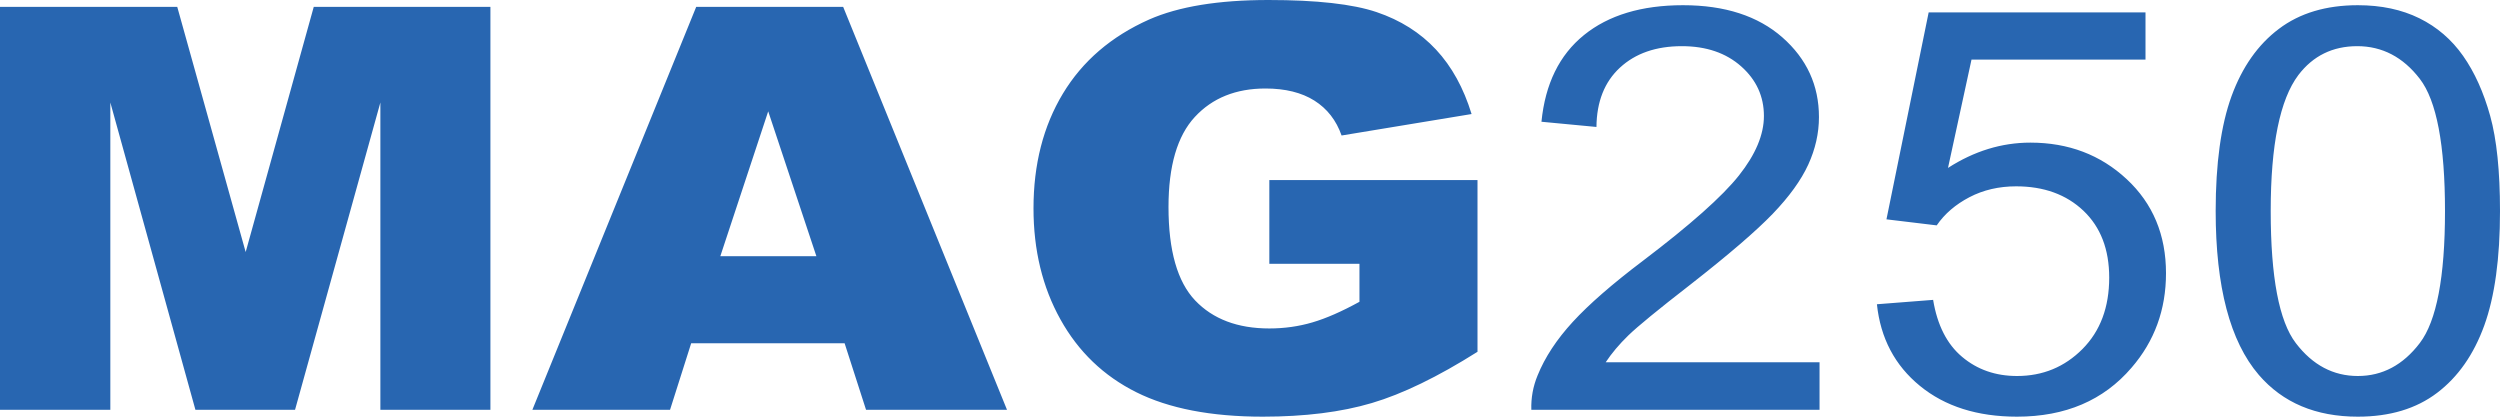 <?xml version="1.0" encoding="UTF-8"?>
<svg width="60px" height="10px" viewBox="0 0 60 10" version="1.1" xmlns="http://www.w3.org/2000/svg" xmlns:xlink="http://www.w3.org/1999/xlink">
    <title>MAG 250</title>
    <g id="Page-1" stroke="none" stroke-width="1" fill="none" fill-rule="evenodd">
        <g id="Dark" transform="translate(-449, -474)" fill="#2866B1" fill-rule="nonzero">
            <path d="M449,474.165 L453.254,474.165 L454.896,480.049 L456.53,474.165 L460.77,474.165 L460.77,483.835 L458.129,483.835 L458.129,476.46 L456.081,483.835 L453.69,483.835 L451.648,476.46 L451.648,483.835 L449,483.835 L449,474.165 Z M469.271,482.239 L465.588,482.239 L465.081,483.835 L461.777,483.835 L465.709,474.165 L469.236,474.165 L473.168,483.835 L469.785,483.835 L469.271,482.239 Z M468.593,480.148 L467.437,476.672 L466.288,480.148 L468.593,480.148 Z M479.464,480.332 L479.464,478.321 L484.46,478.321 L484.46,482.443 C483.504,483.046 482.658,483.456 481.923,483.673 C481.188,483.891 480.316,484 479.307,484 C478.065,484 477.053,483.804 476.27,483.413 C475.487,483.022 474.88,482.439 474.45,481.665 C474.019,480.891 473.804,480.003 473.804,479 C473.804,477.945 474.039,477.027 474.51,476.246 C474.981,475.465 475.671,474.873 476.58,474.468 C477.289,474.156 478.243,474 479.443,474 C480.599,474 481.464,474.097 482.037,474.29 C482.611,474.484 483.086,474.784 483.465,475.191 C483.843,475.597 484.127,476.113 484.318,476.737 L481.198,477.252 C481.07,476.887 480.852,476.608 480.545,476.414 C480.238,476.221 479.847,476.124 479.371,476.124 C478.662,476.124 478.097,476.352 477.676,476.807 C477.255,477.262 477.044,477.982 477.044,478.967 C477.044,480.014 477.257,480.761 477.683,481.21 C478.109,481.658 478.703,481.883 479.464,481.883 C479.826,481.883 480.171,481.834 480.499,481.737 C480.827,481.641 481.203,481.476 481.627,481.243 L481.627,480.332 L479.464,480.332 Z M492.669,482.694 L492.669,483.835 L485.752,483.835 C485.743,483.549 485.793,483.274 485.902,483.011 C486.078,482.575 486.36,482.146 486.748,481.724 C487.136,481.302 487.696,480.814 488.429,480.26 C489.566,479.398 490.335,478.715 490.734,478.212 C491.134,477.708 491.334,477.232 491.334,476.784 C491.334,476.313 491.152,475.916 490.788,475.593 C490.424,475.27 489.949,475.108 489.364,475.108 C488.745,475.108 488.251,475.28 487.879,475.623 C487.508,475.966 487.32,476.441 487.315,477.047 L485.995,476.922 C486.085,476.012 486.426,475.318 487.016,474.841 C487.606,474.364 488.398,474.125 489.393,474.125 C490.397,474.125 491.191,474.383 491.777,474.897 C492.362,475.412 492.655,476.049 492.655,476.81 C492.655,477.197 492.569,477.577 492.398,477.951 C492.226,478.325 491.942,478.719 491.545,479.132 C491.147,479.545 490.487,480.113 489.564,480.834 C488.793,481.432 488.298,481.838 488.079,482.051 C487.86,482.264 487.68,482.478 487.537,482.694 L492.669,482.694 Z M494.046,481.302 L495.395,481.197 C495.495,481.803 495.727,482.26 496.091,482.565 C496.455,482.871 496.894,483.024 497.408,483.024 C498.027,483.024 498.55,482.808 498.979,482.377 C499.407,481.946 499.621,481.375 499.621,480.662 C499.621,479.985 499.415,479.451 499.004,479.059 C498.592,478.668 498.053,478.472 497.387,478.472 C496.973,478.472 496.599,478.559 496.266,478.733 C495.933,478.907 495.671,479.132 495.481,479.409 L494.275,479.264 L495.288,474.297 L500.492,474.297 L500.492,475.431 L496.316,475.431 L495.752,478.03 C496.38,477.626 497.039,477.423 497.729,477.423 C498.643,477.423 499.414,477.716 500.042,478.301 C500.67,478.886 500.984,479.638 500.984,480.557 C500.984,481.432 500.708,482.188 500.156,482.826 C499.485,483.609 498.569,484 497.408,484 C496.457,484 495.68,483.754 495.078,483.261 C494.476,482.769 494.132,482.116 494.046,481.302 Z M502.176,479.066 C502.176,477.923 502.304,477.002 502.558,476.305 C502.813,475.608 503.191,475.071 503.693,474.693 C504.195,474.314 504.827,474.125 505.588,474.125 C506.15,474.125 506.642,474.23 507.066,474.439 C507.489,474.648 507.839,474.949 508.115,475.342 C508.391,475.736 508.607,476.215 508.764,476.78 C508.921,477.345 509,478.107 509,479.066 C509,480.201 508.874,481.116 508.622,481.813 C508.369,482.51 507.992,483.049 507.49,483.429 C506.988,483.81 506.354,484 505.588,484 C504.579,484 503.787,483.666 503.211,482.997 C502.521,482.193 502.176,480.882 502.176,479.066 Z M503.497,479.066 C503.497,480.653 503.698,481.71 504.1,482.235 C504.502,482.761 504.998,483.024 505.588,483.024 C506.178,483.024 506.674,482.76 507.076,482.232 C507.478,481.704 507.68,480.649 507.68,479.066 C507.68,477.474 507.478,476.416 507.076,475.893 C506.674,475.37 506.173,475.108 505.574,475.108 C504.984,475.108 504.513,475.339 504.161,475.801 C503.718,476.39 503.497,477.478 503.497,479.066 Z" id="MAG-250"></path>
        </g>
    </g>
</svg>
